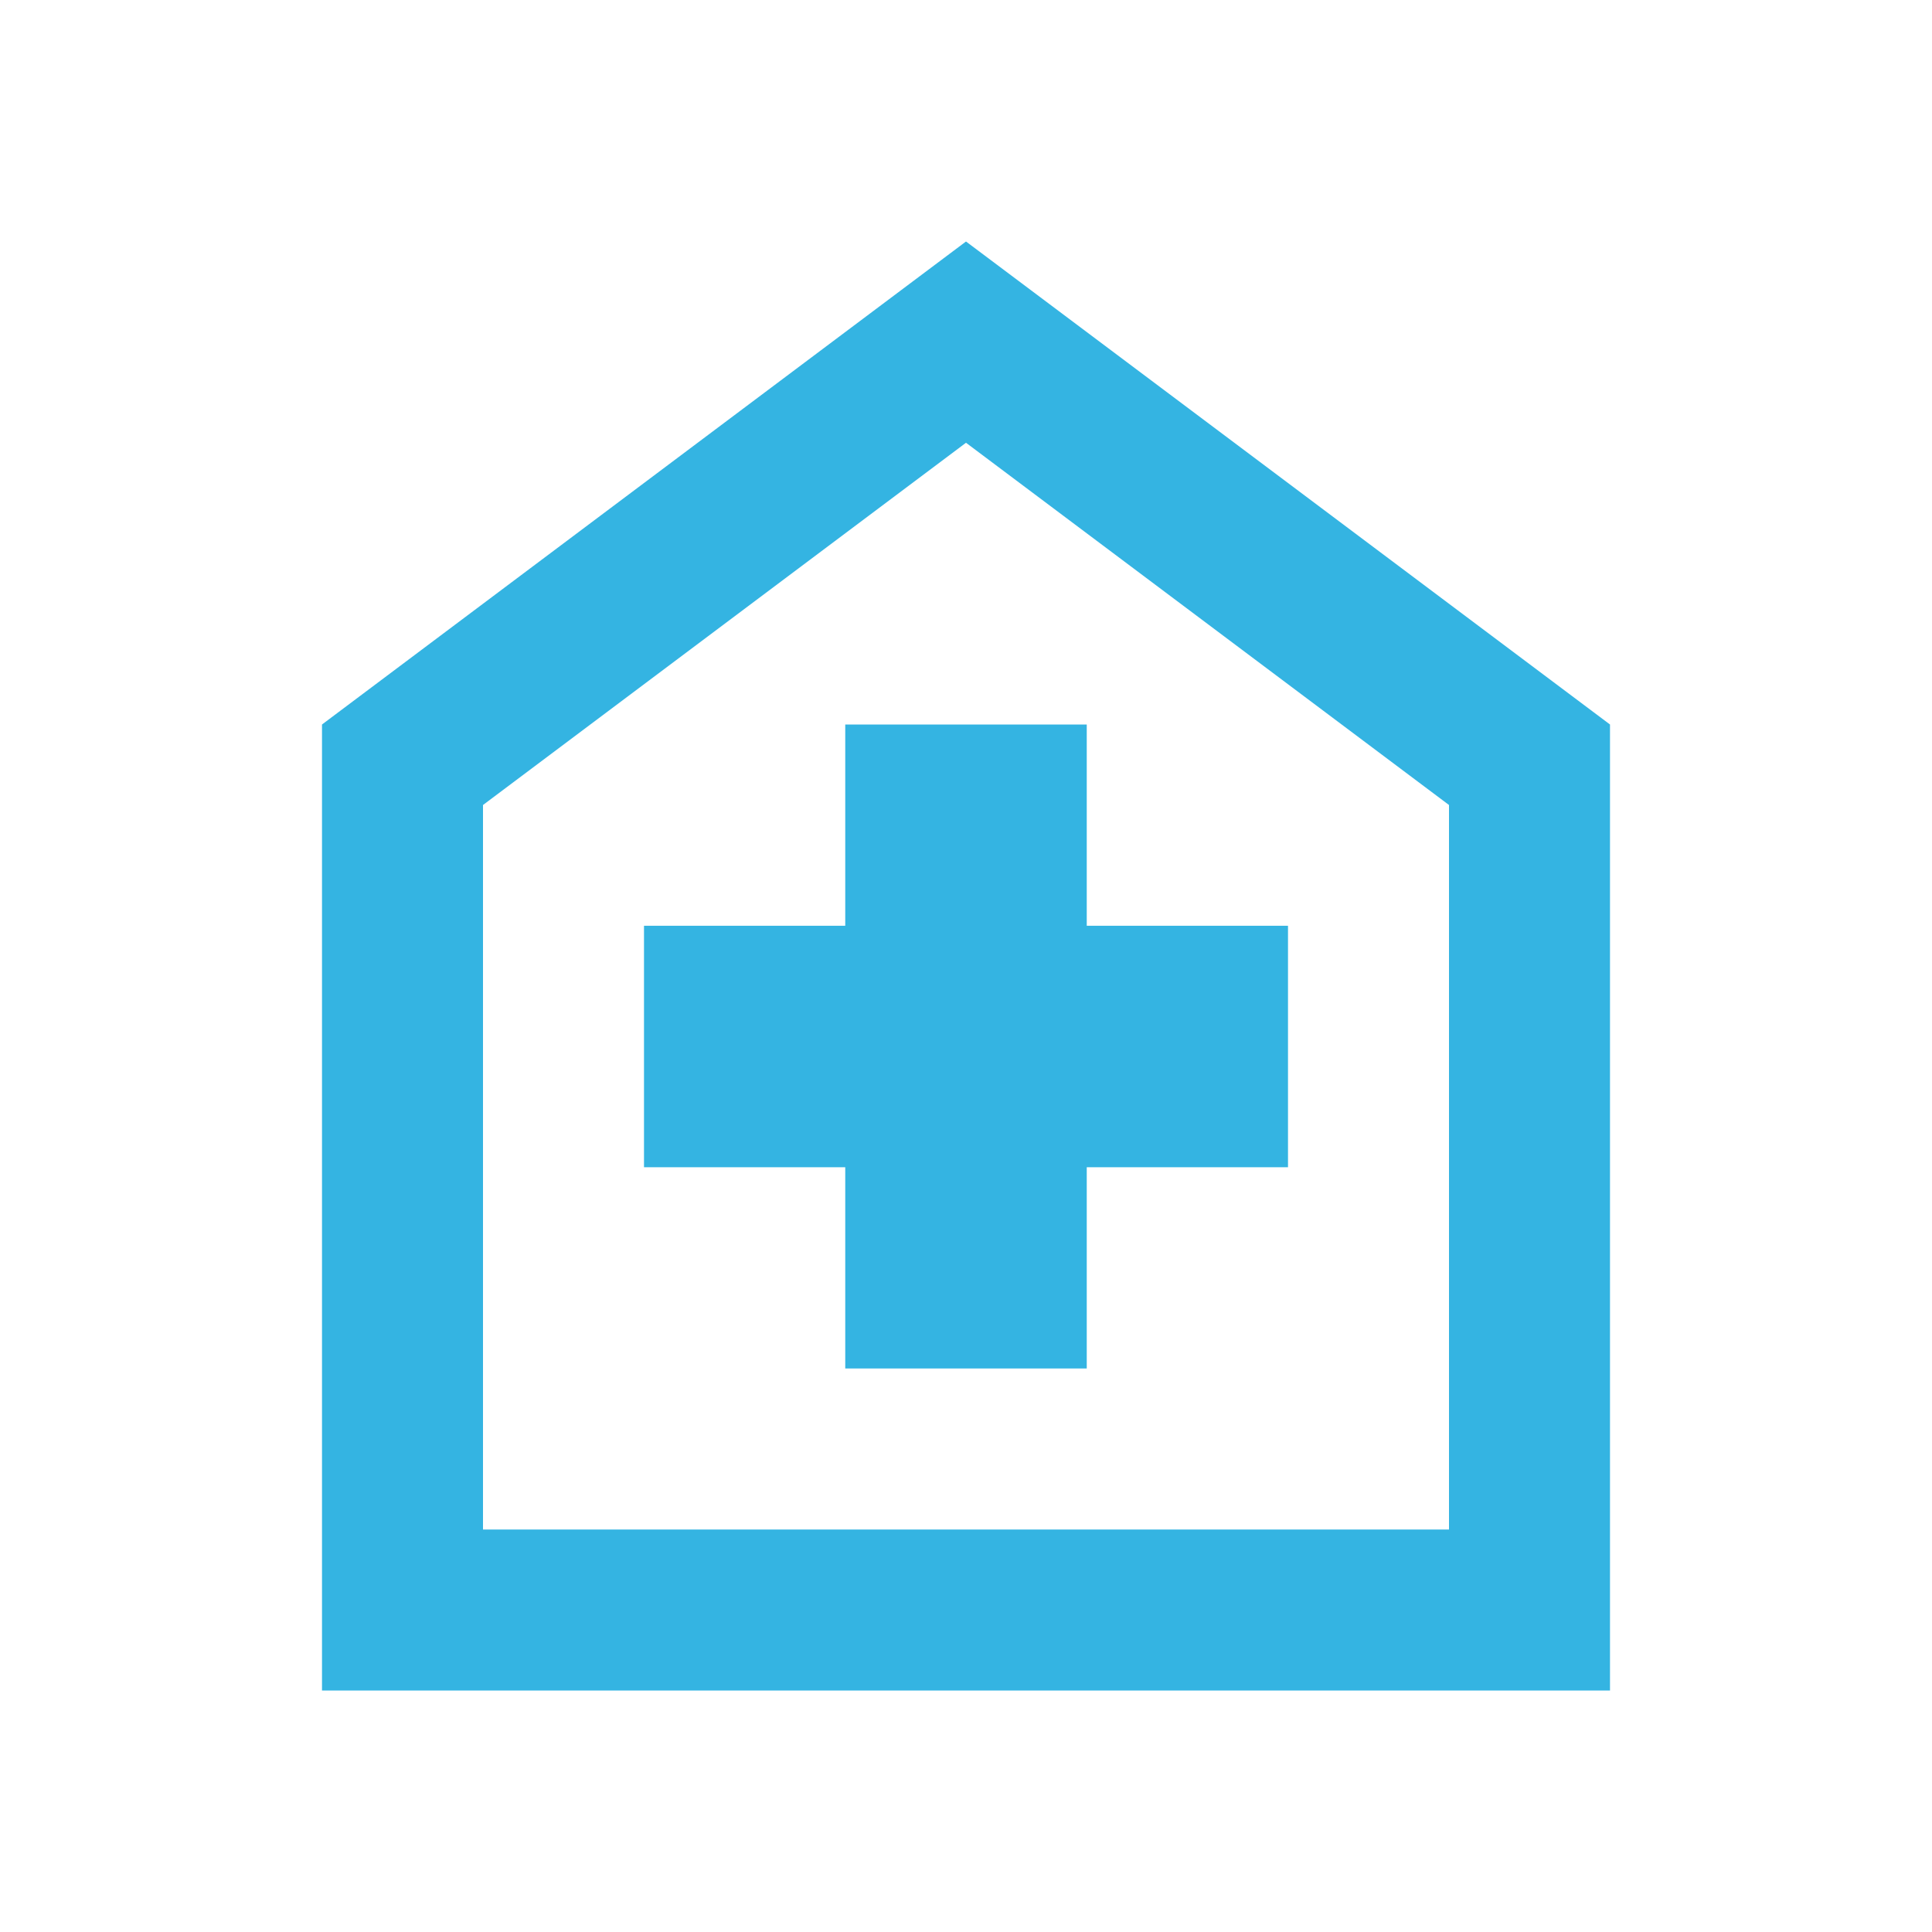 <svg xmlns="http://www.w3.org/2000/svg" height="24px" viewBox="0 -960 960 960" width="24px" fill="#34b4e2"><path d="M420-280h120v-100h100v-120H540v-100H420v100H320v120h100v100ZM160-120v-480l320-240 320 240v480H160Zm80-80h480v-360L480-740 240-560v360Zm240-270Z"/></svg>